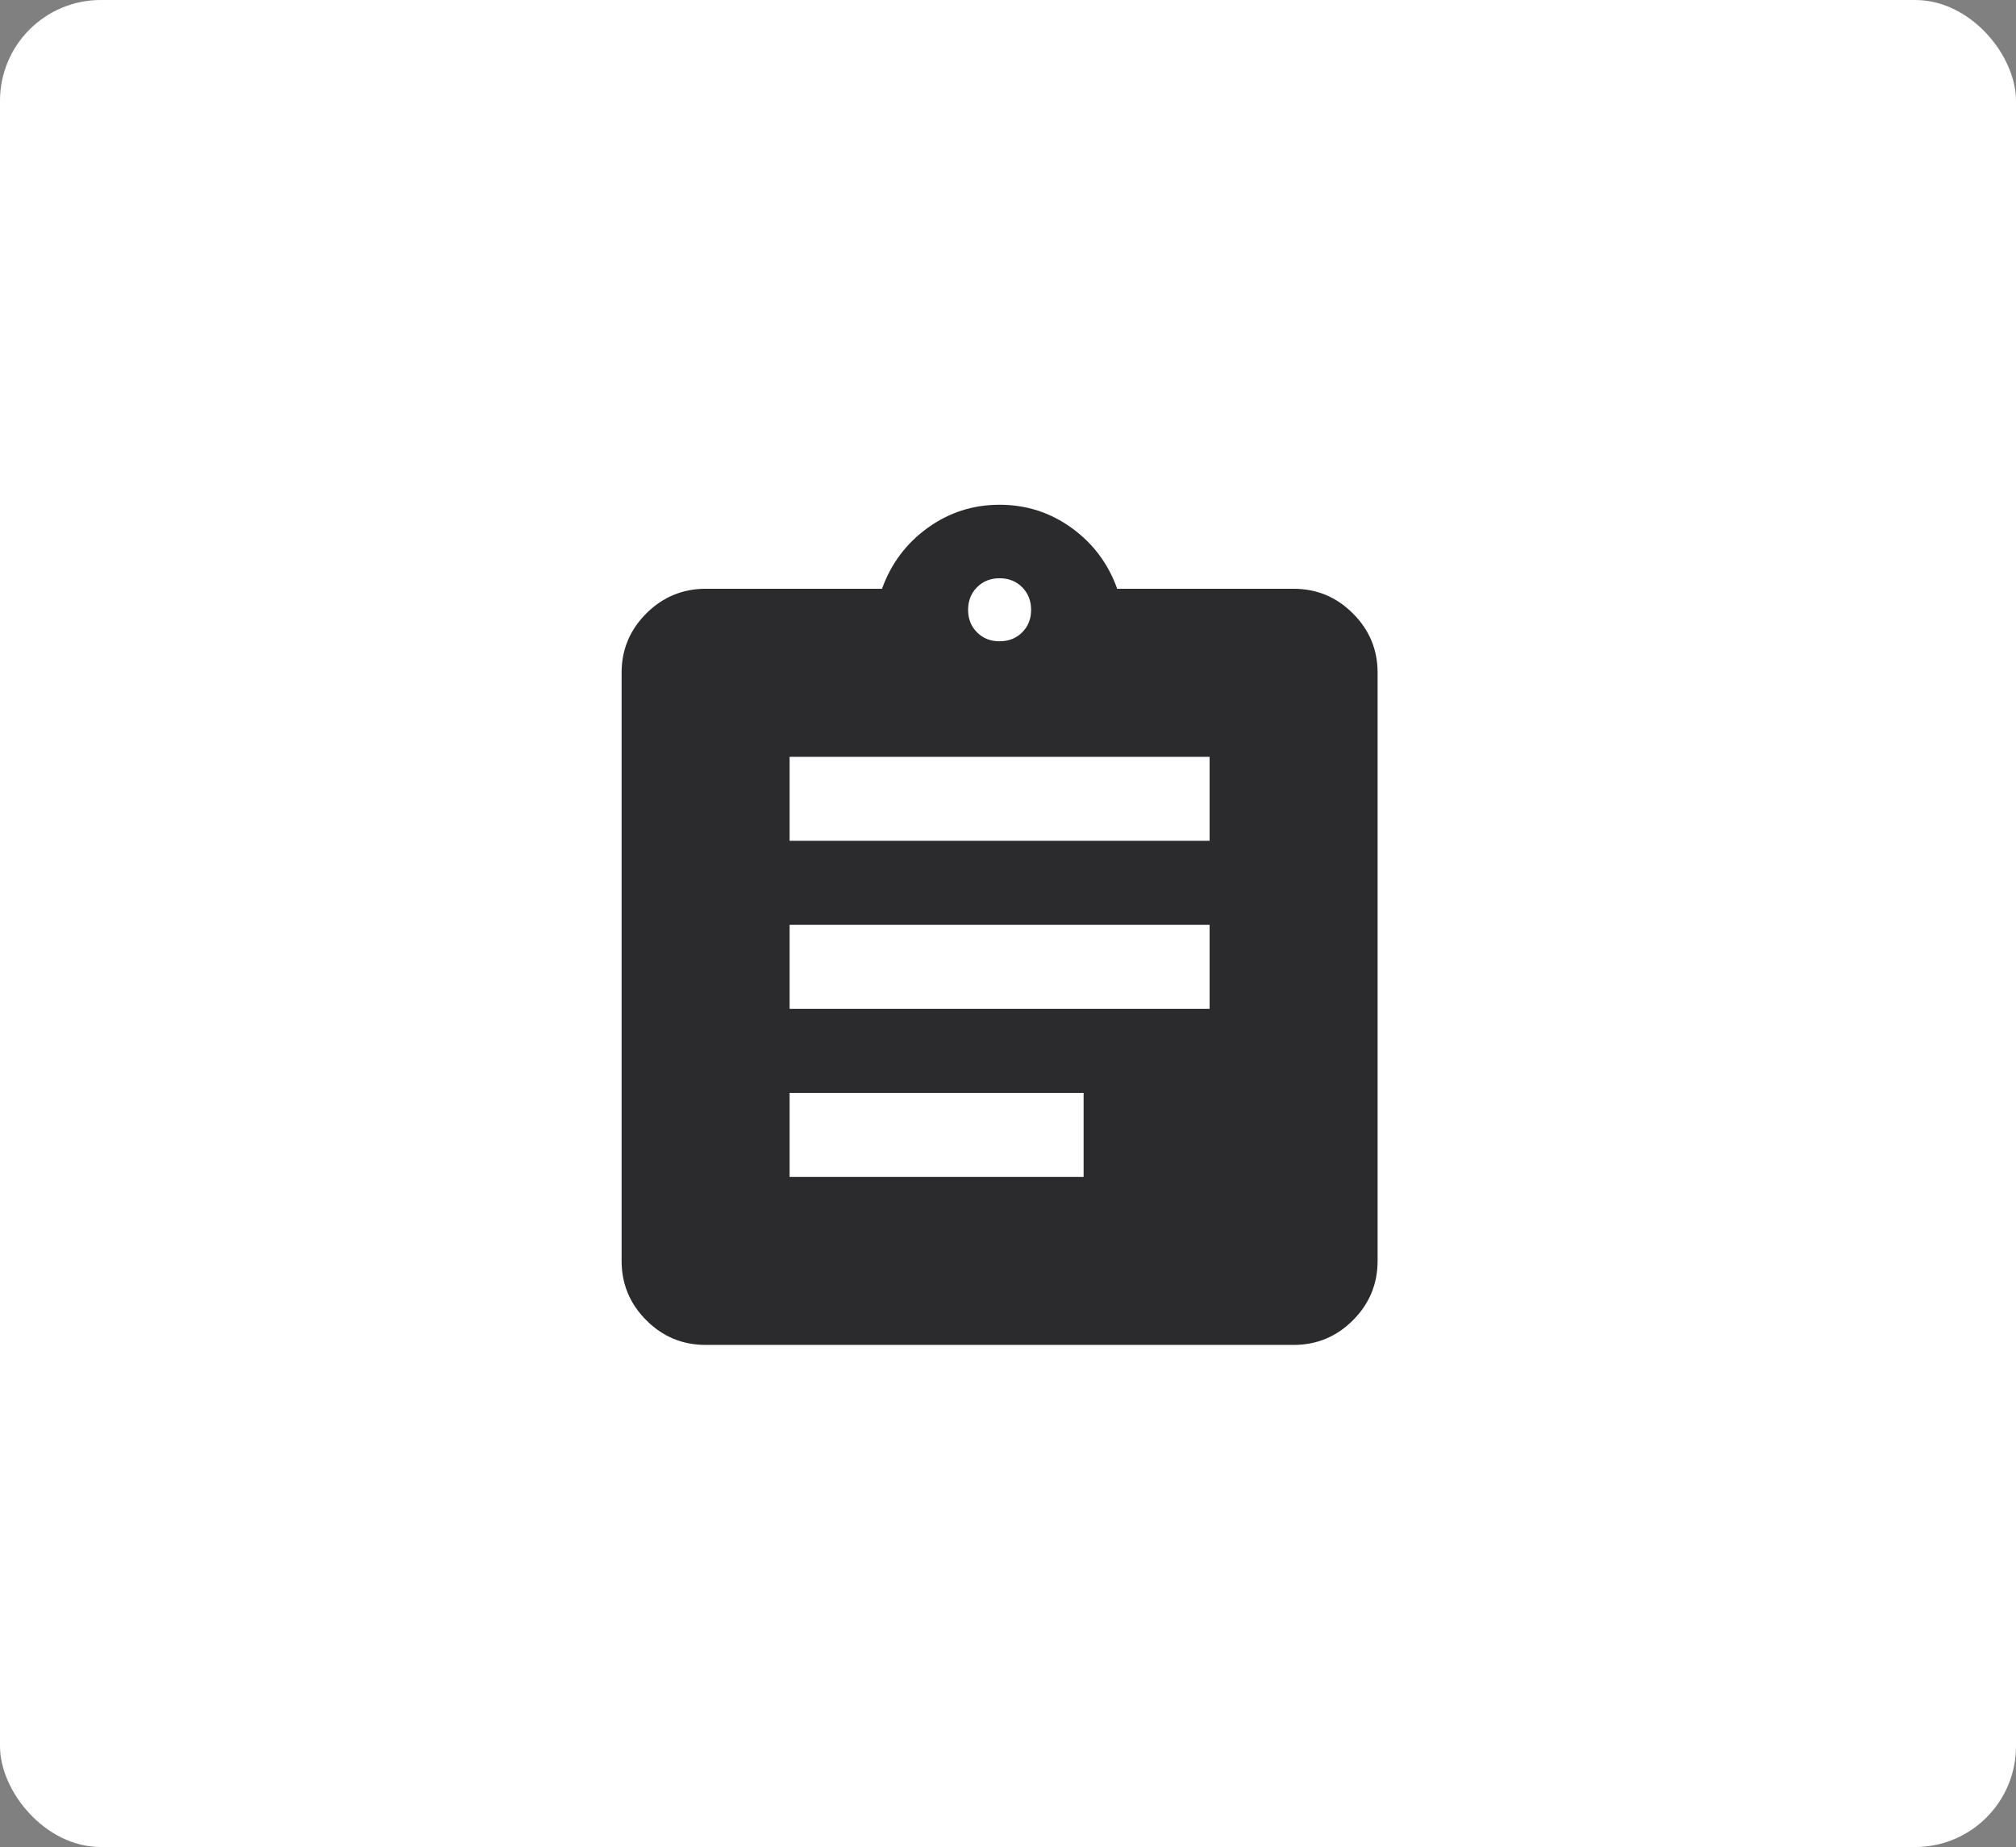 <svg xmlns="http://www.w3.org/2000/svg" fill="none" viewBox="0 0.04 120 109.92">
<rect x="0" y="0.04" width="120" height="109.92" fill="#808080" stroke="none"/>
<rect y="0.04" width="120" height="109.921" rx="6" fill="white"/>
<path d="M42 80.079C40.625 80.079 39.448 79.59 38.47 78.612C37.492 77.633 37.002 76.456 37 75.079V40.079C37 38.704 37.49 37.527 38.47 36.549C39.45 35.571 40.627 35.081 42 35.079H52.5C53.042 33.579 53.948 32.371 55.22 31.454C56.492 30.537 57.918 30.079 59.5 30.079C61.082 30.079 62.509 30.537 63.782 31.454C65.056 32.371 65.962 33.579 66.5 35.079H77C78.375 35.079 79.552 35.569 80.532 36.549C81.513 37.529 82.002 38.706 82 40.079V75.079C82 76.454 81.511 77.632 80.532 78.612C79.554 79.592 78.377 80.081 77 80.079H42ZM47 70.079H64.5V65.079H47V70.079ZM47 60.079H72V55.079H47V60.079ZM47 50.079H72V45.079H47V50.079ZM59.5 38.204C60.042 38.204 60.49 38.027 60.845 37.672C61.2 37.317 61.377 36.869 61.375 36.329C61.373 35.789 61.196 35.342 60.843 34.987C60.489 34.632 60.042 34.454 59.5 34.454C58.958 34.454 58.511 34.632 58.157 34.987C57.804 35.342 57.627 35.789 57.625 36.329C57.623 36.869 57.801 37.317 58.157 37.674C58.514 38.031 58.962 38.207 59.5 38.204Z" fill="#2B2B2D"/>
</svg>
